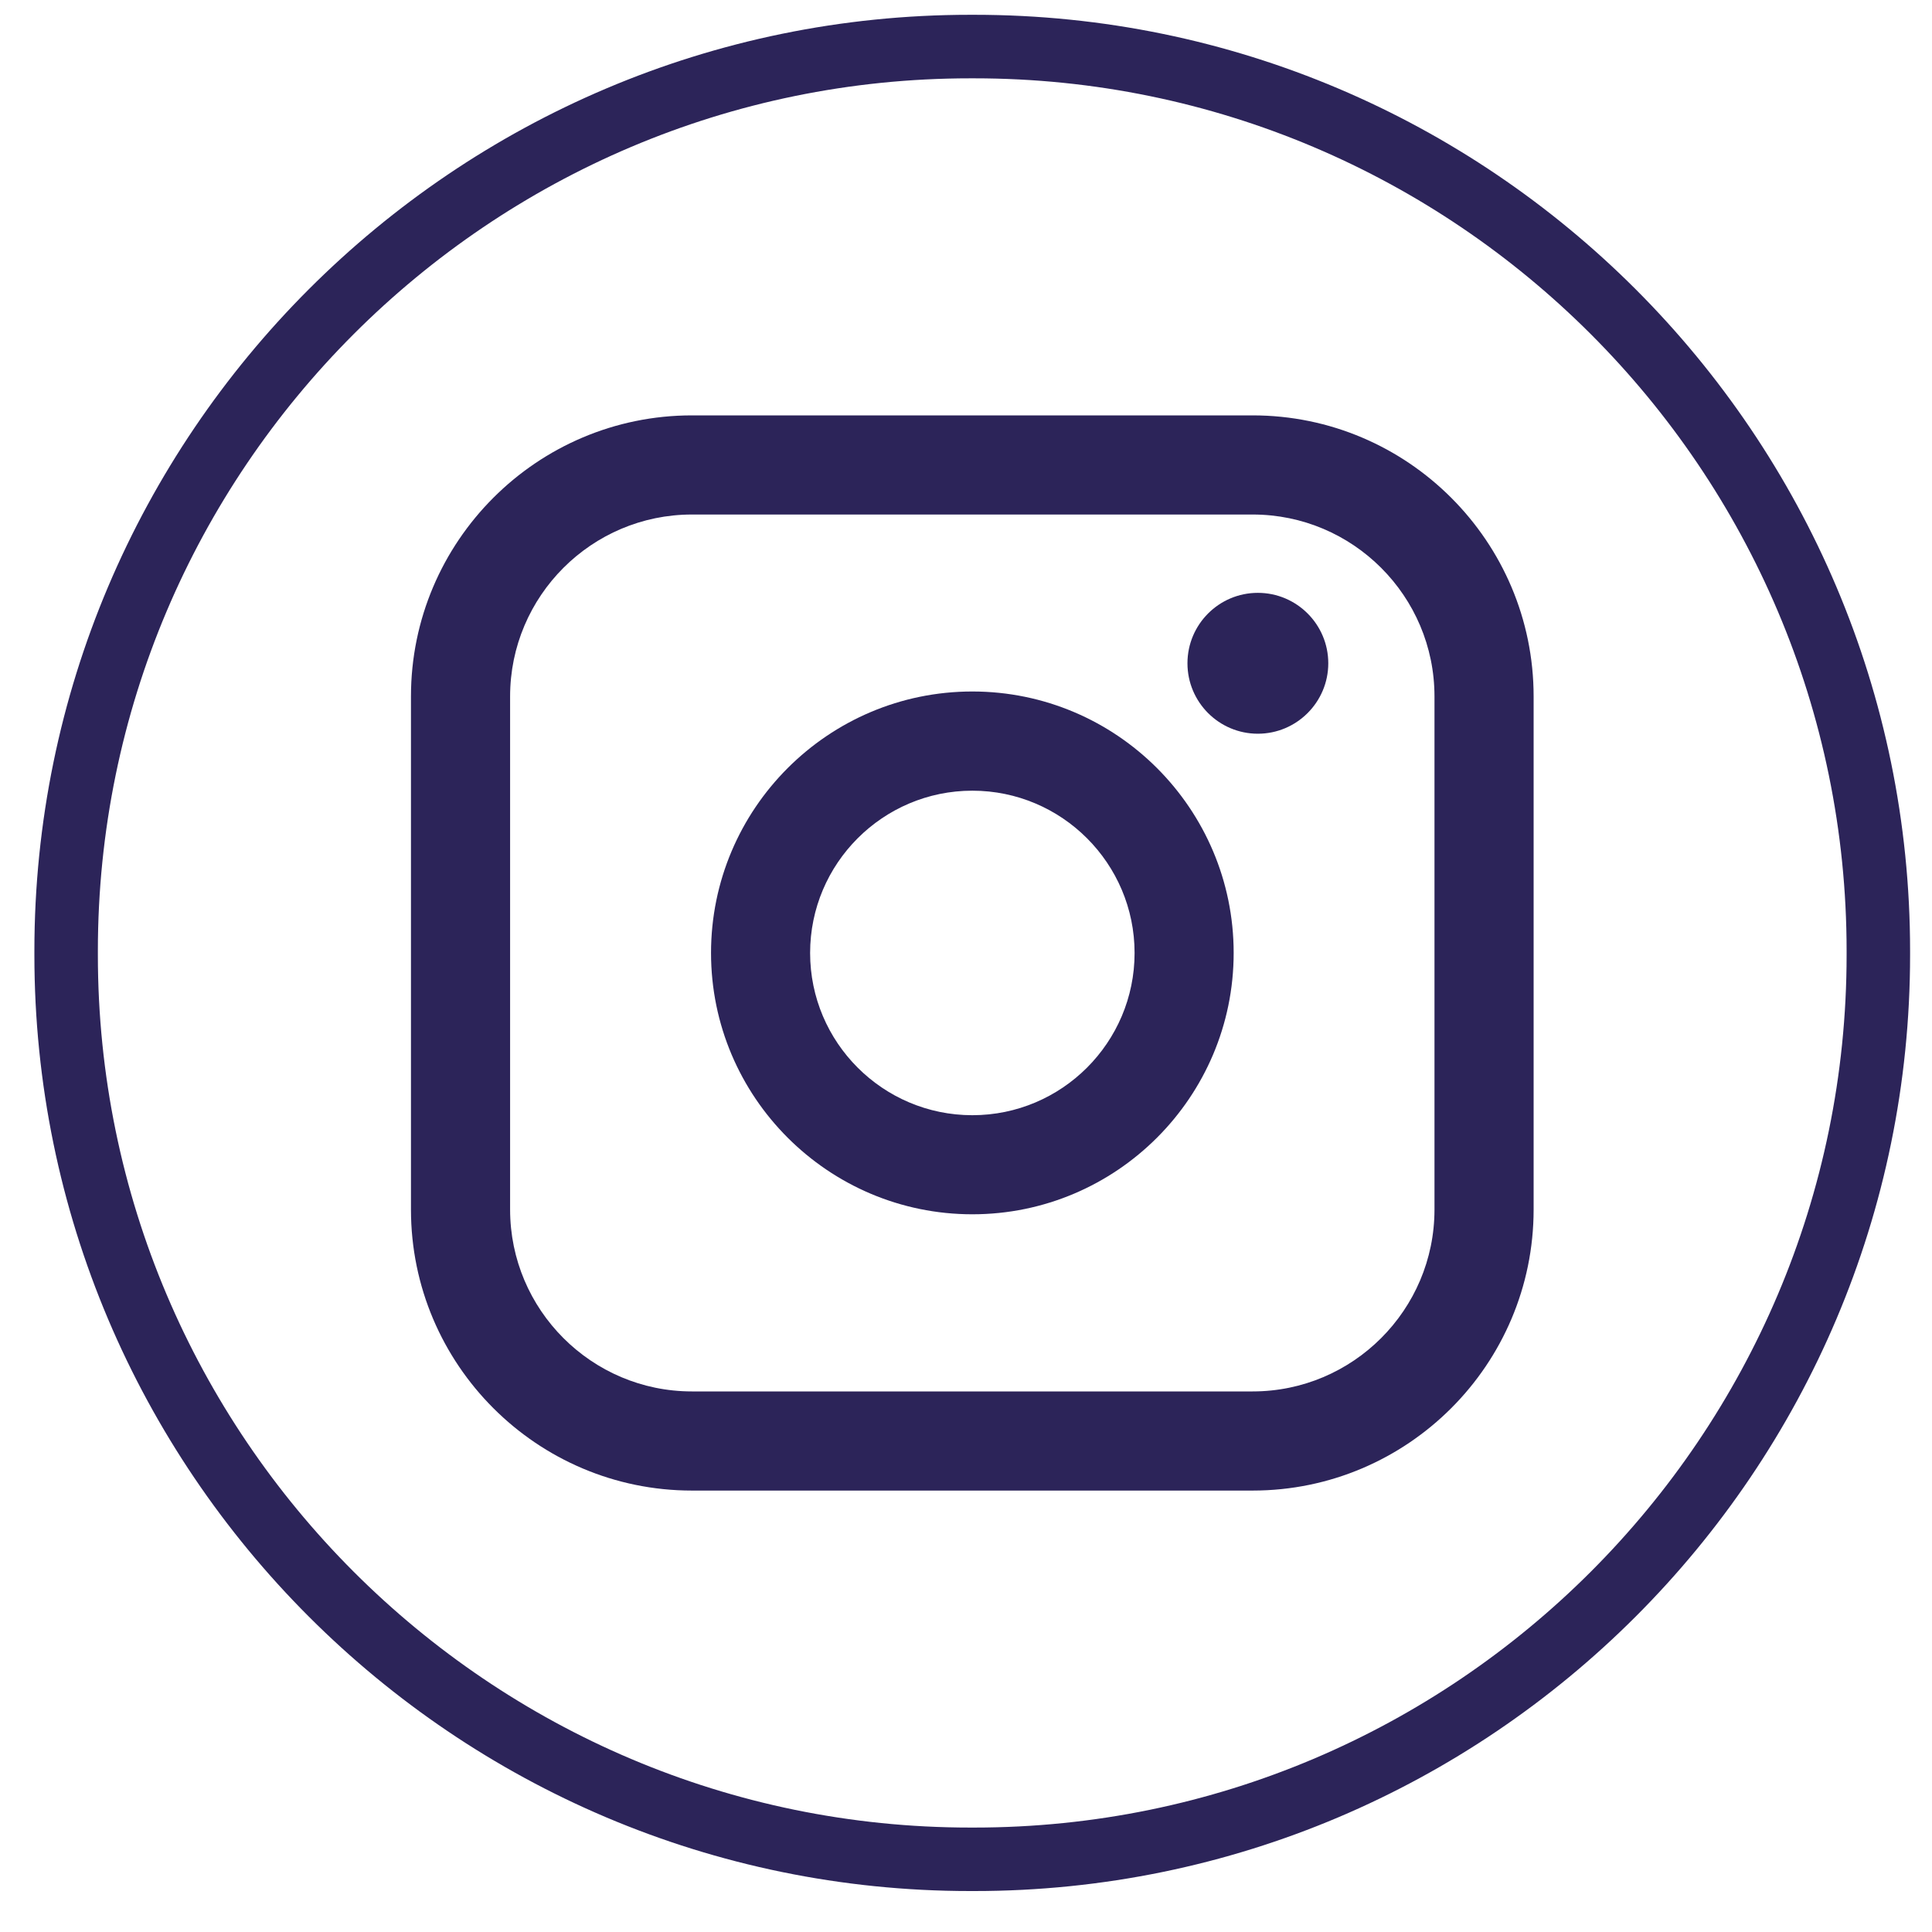 <svg width="35" height="35" viewBox="0 0 35 35" fill="none" xmlns="http://www.w3.org/2000/svg">
<path d="M17.65 34.258H17.576C8.228 34.258 0.623 26.651 0.623 17.301V17.226C0.623 7.876 8.228 0.268 17.576 0.268H17.65C26.998 0.268 34.603 7.876 34.603 17.226V17.301C34.603 26.651 26.998 34.258 17.65 34.258ZM17.576 1.419C8.862 1.419 1.773 8.509 1.773 17.226V17.301C1.773 26.017 8.862 33.108 17.576 33.108H17.65C26.364 33.108 33.453 26.017 33.453 17.301V17.226C33.453 8.509 26.364 1.419 17.65 1.419H17.576Z" fill="#2C2459"/>
<path d="M22.693 7.525H12.535C9.728 7.525 7.445 9.809 7.445 12.616V21.912C7.445 24.719 9.728 27.003 12.535 27.003H22.693C25.5 27.003 27.783 24.719 27.783 21.912V12.616C27.783 9.809 25.5 7.525 22.693 7.525ZM9.241 12.616C9.241 10.799 10.719 9.321 12.535 9.321H22.693C24.509 9.321 25.987 10.799 25.987 12.616V21.912C25.987 23.729 24.509 25.207 22.693 25.207H12.535C10.719 25.207 9.241 23.729 9.241 21.912V12.616Z" fill="#2C2459"/>
<path d="M17.615 21.998C20.225 21.998 22.349 19.874 22.349 17.263C22.349 14.651 20.226 12.527 17.615 12.527C15.004 12.527 12.881 14.651 12.881 17.263C12.881 19.874 15.004 21.998 17.615 21.998ZM17.615 14.324C19.236 14.324 20.554 15.643 20.554 17.264C20.554 18.885 19.236 20.203 17.615 20.203C15.994 20.203 14.676 18.885 14.676 17.264C14.676 15.643 15.994 14.324 17.615 14.324Z" fill="#2C2459"/>
<path d="M22.787 13.292C23.49 13.292 24.063 12.72 24.063 12.016C24.063 11.312 23.491 10.74 22.787 10.74C22.083 10.74 21.512 11.312 21.512 12.016C21.512 12.72 22.083 13.292 22.787 13.292Z" fill="#2C2459"/>
</svg>
